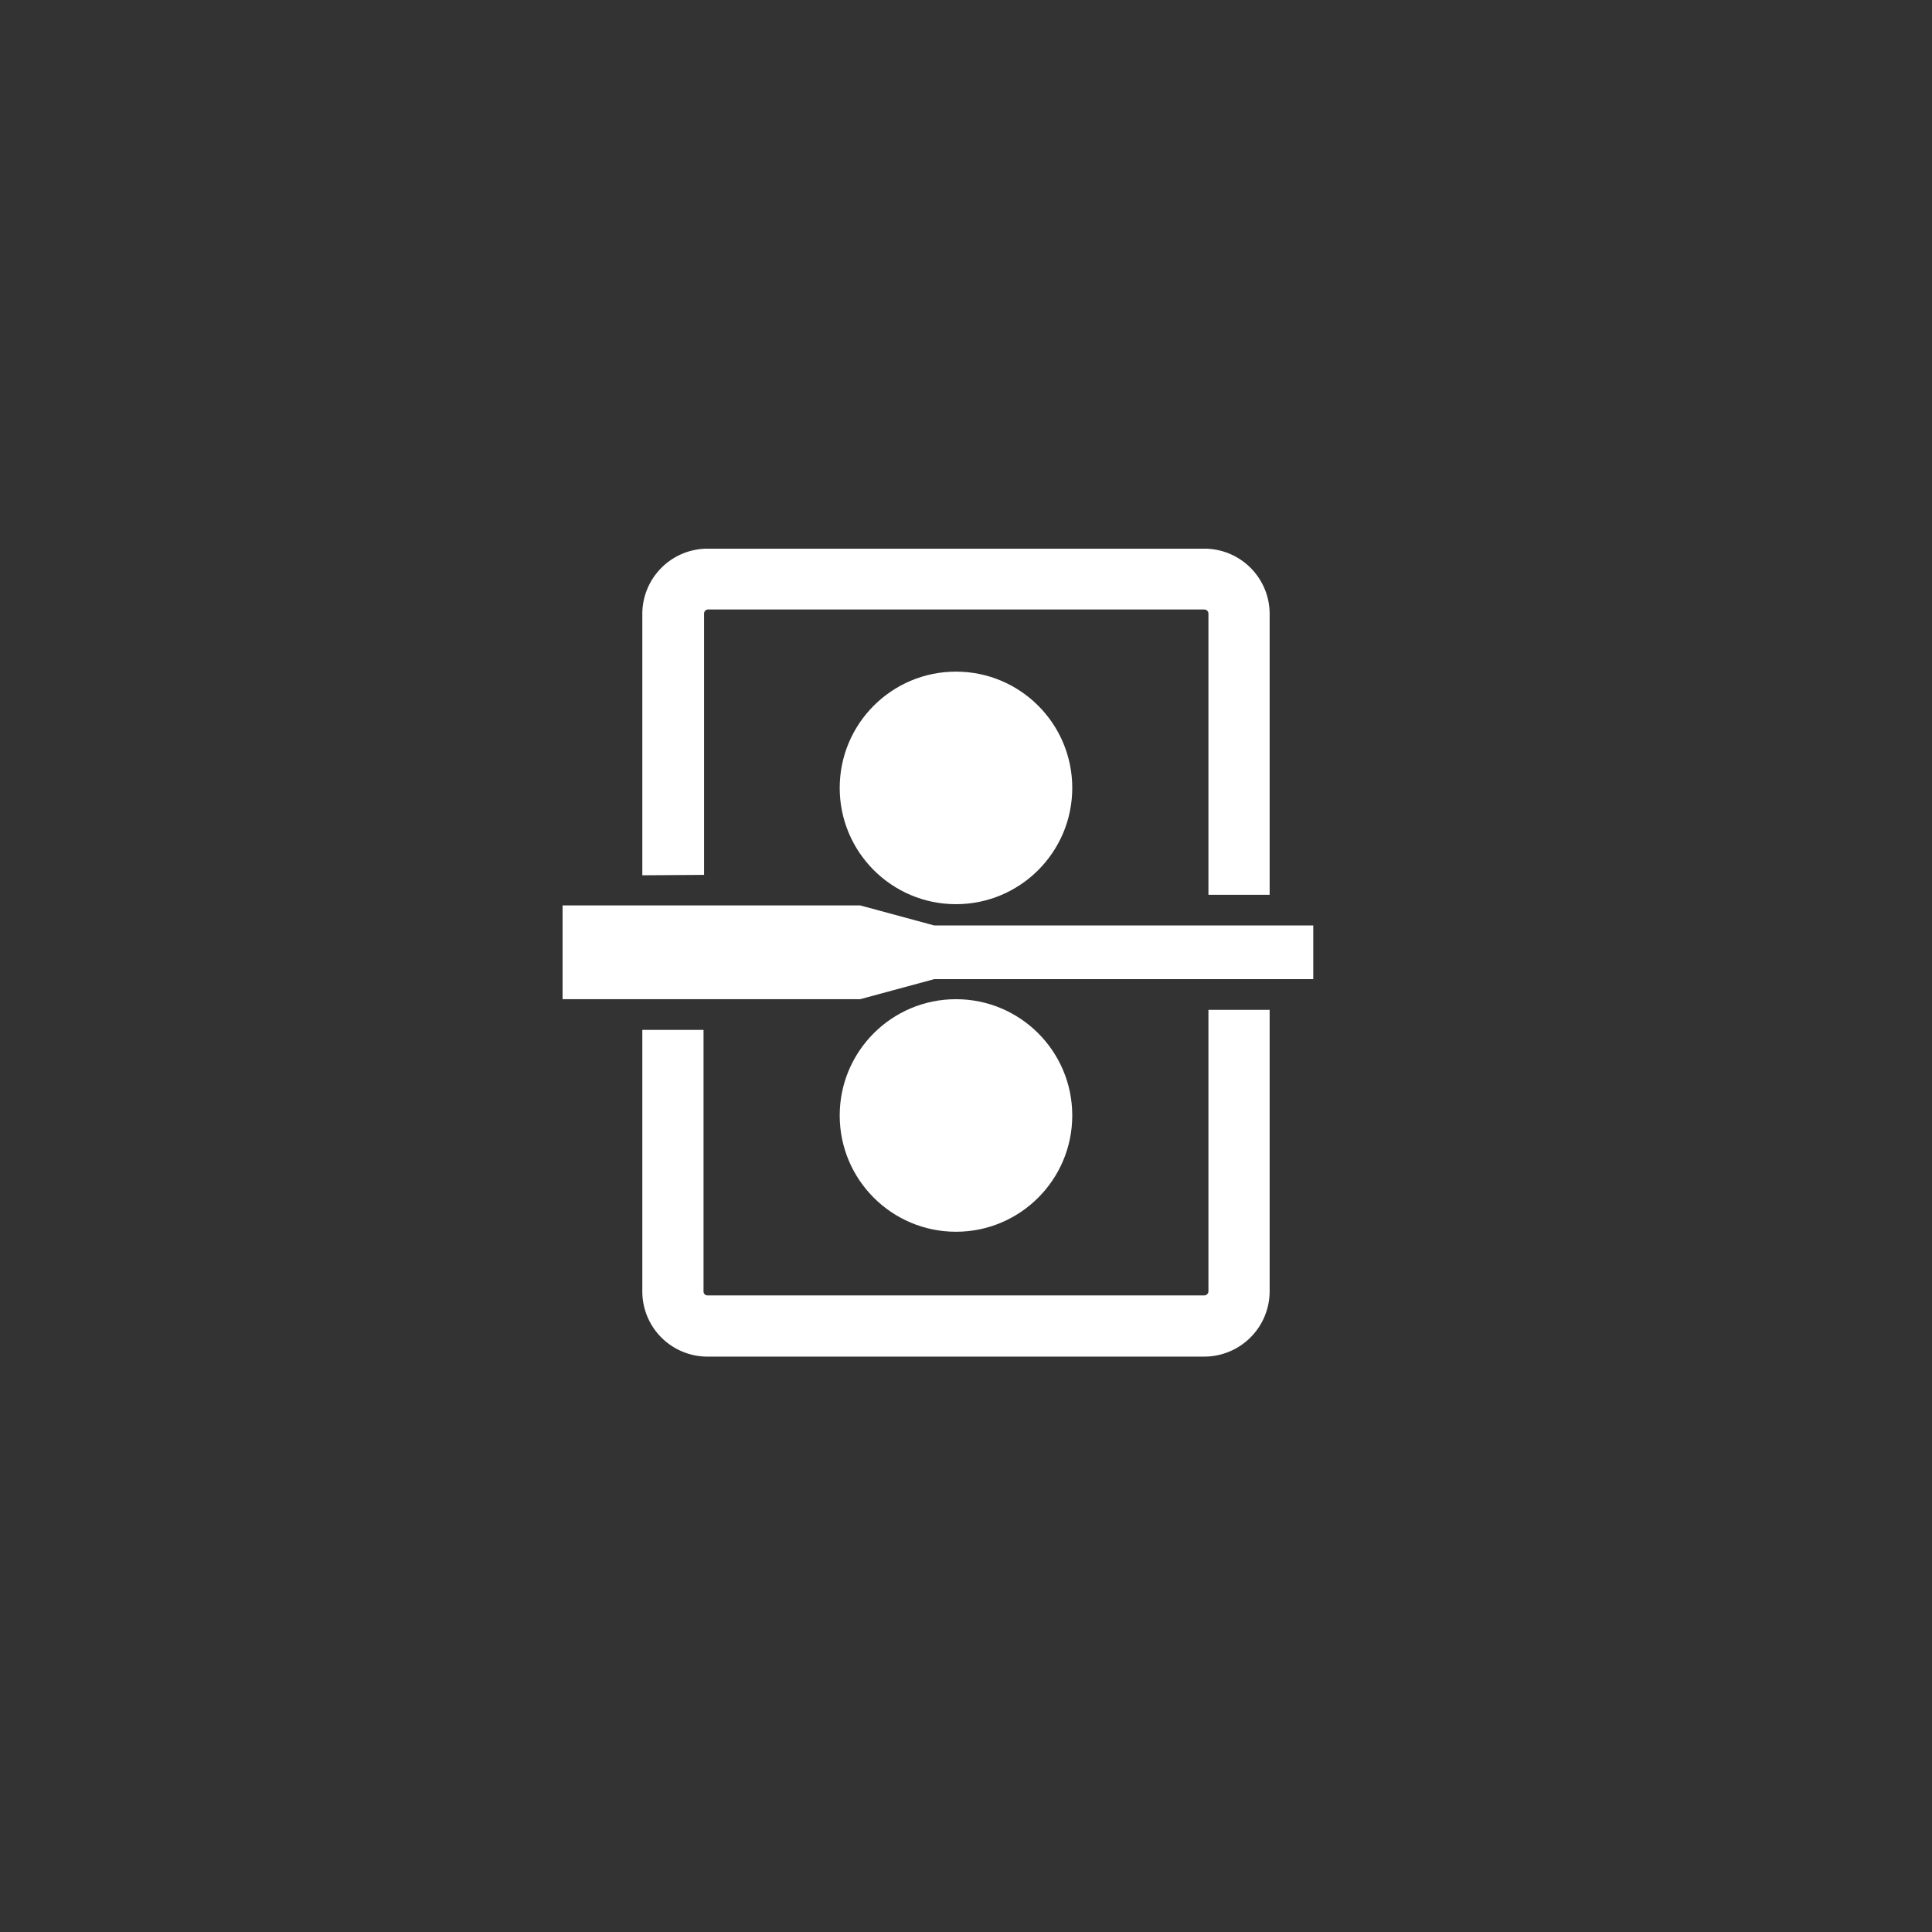 <svg id="图层_1" data-name="图层 1" xmlns="http://www.w3.org/2000/svg" viewBox="0 0 141.73 141.73"><rect x="0" y="0" width="141.73" height="141.73" fill="#333333" stroke="none"/><defs><style>.cls-1{fill:#fff;}</style></defs><title>cold-rolling</title><circle class="cls-1" cx="70.13" cy="57.8" r="8.53"/><circle class="cls-1" cx="70.13" cy="81.83" r="8.53"/><path class="cls-1" d="M51.65,64.18V45a.3.3,0,0,1,.3-.29h36.4a.31.31,0,0,1,.3.29V65.64h4.49V45a4.79,4.79,0,0,0-4.79-4.75H51.91A4.79,4.79,0,0,0,47.12,45V64.21Z"/><path class="cls-1" d="M88.65,74.08V94.73a.31.31,0,0,1-.3.3H51.91a.29.29,0,0,1-.3-.3V75.55H47.12V94.73a4.78,4.78,0,0,0,4.79,4.79H88.35a4.8,4.8,0,0,0,4.79-4.79V74.08Z"/><rect class="cls-1" x="47.12" y="68.67" width="4.49" height="2.39"/><polygon class="cls-1" points="68.53 67.89 63.1 66.42 41.27 66.42 41.27 73.3 63.1 73.3 68.53 71.83 96.34 71.83 96.34 67.89 68.53 67.89"/></svg>